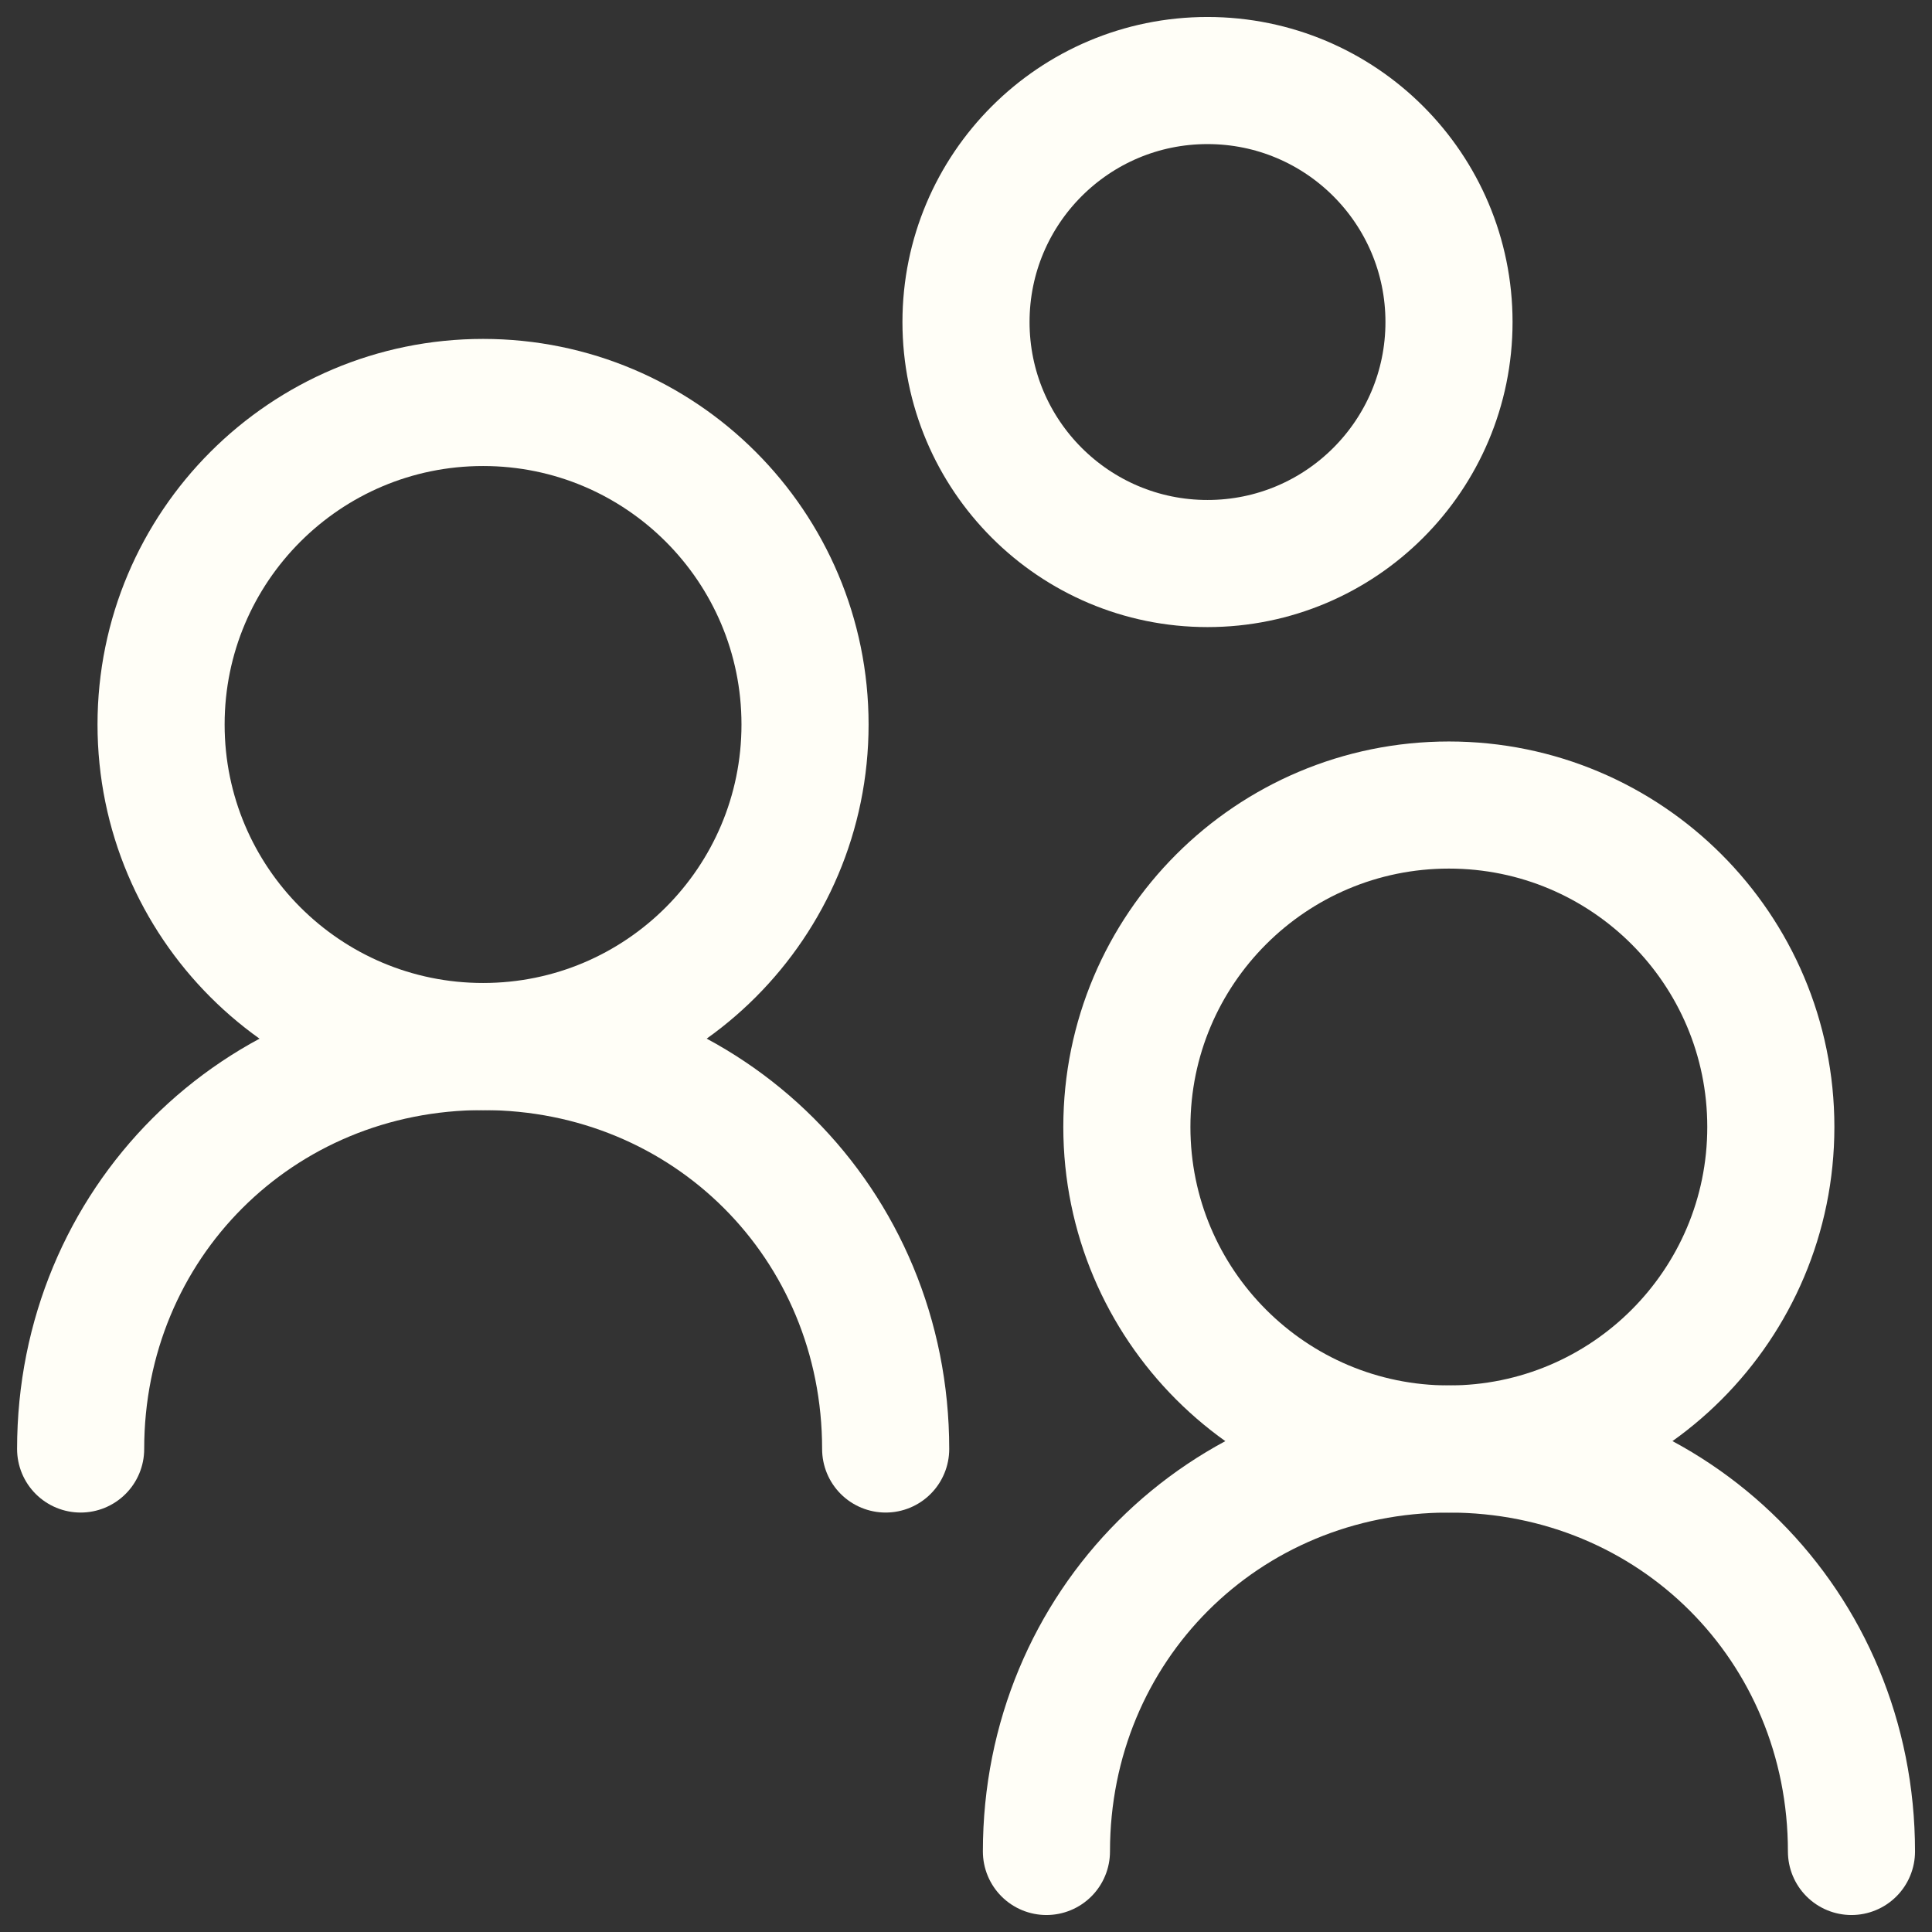 <?xml version="1.0" encoding="UTF-8"?> <svg xmlns="http://www.w3.org/2000/svg" width="19" height="19" viewBox="0 0 19 19" fill="none"><rect x="0" y="0" width="19" height="19" fill="#333333" stroke="none"/> <g clip-path="url(#clip0_335_1788)"> <path d="M4.751 10.292C6.5 10.292 7.917 8.874 7.917 7.125C7.917 5.376 6.5 3.958 4.751 3.958C3.002 3.958 1.584 5.376 1.584 7.125C1.584 8.874 3.002 10.292 4.751 10.292Z" stroke="#FFFEF7" stroke-width="1.25" stroke-miterlimit="10" stroke-linecap="round" stroke-linejoin="round"></path> <path d="M0.793 14.25C0.793 12.034 2.535 10.292 4.751 10.292C6.968 10.292 8.71 12.034 8.71 14.25" stroke="#FFFEF7" stroke-width="1.25" stroke-miterlimit="10" stroke-linecap="round" stroke-linejoin="round"></path> <path d="M14.249 14.25C15.998 14.25 17.415 12.832 17.415 11.083C17.415 9.334 15.998 7.917 14.249 7.917C12.5 7.917 11.082 9.334 11.082 11.083C11.082 12.832 12.5 14.25 14.249 14.25Z" stroke="#FFFEF7" stroke-width="1.25" stroke-miterlimit="10" stroke-linecap="round" stroke-linejoin="round"></path> <path d="M10.291 18.208C10.291 15.992 12.033 14.25 14.249 14.25C16.466 14.25 18.208 15.992 18.208 18.208" stroke="#FFFEF7" stroke-width="1.25" stroke-miterlimit="10" stroke-linecap="round" stroke-linejoin="round"></path> <path d="M11.875 5.542C13.187 5.542 14.25 4.478 14.25 3.167C14.25 1.855 13.187 0.792 11.875 0.792C10.563 0.792 9.5 1.855 9.5 3.167C9.5 4.478 10.563 5.542 11.875 5.542Z" stroke="#FFFEF7" stroke-width="1.25" stroke-miterlimit="10" stroke-linecap="round" stroke-linejoin="round"></path> </g> <defs> <clipPath id="clip0_335_1788"> <rect width="19" height="19" fill="white"></rect> </clipPath> </defs> </svg> 